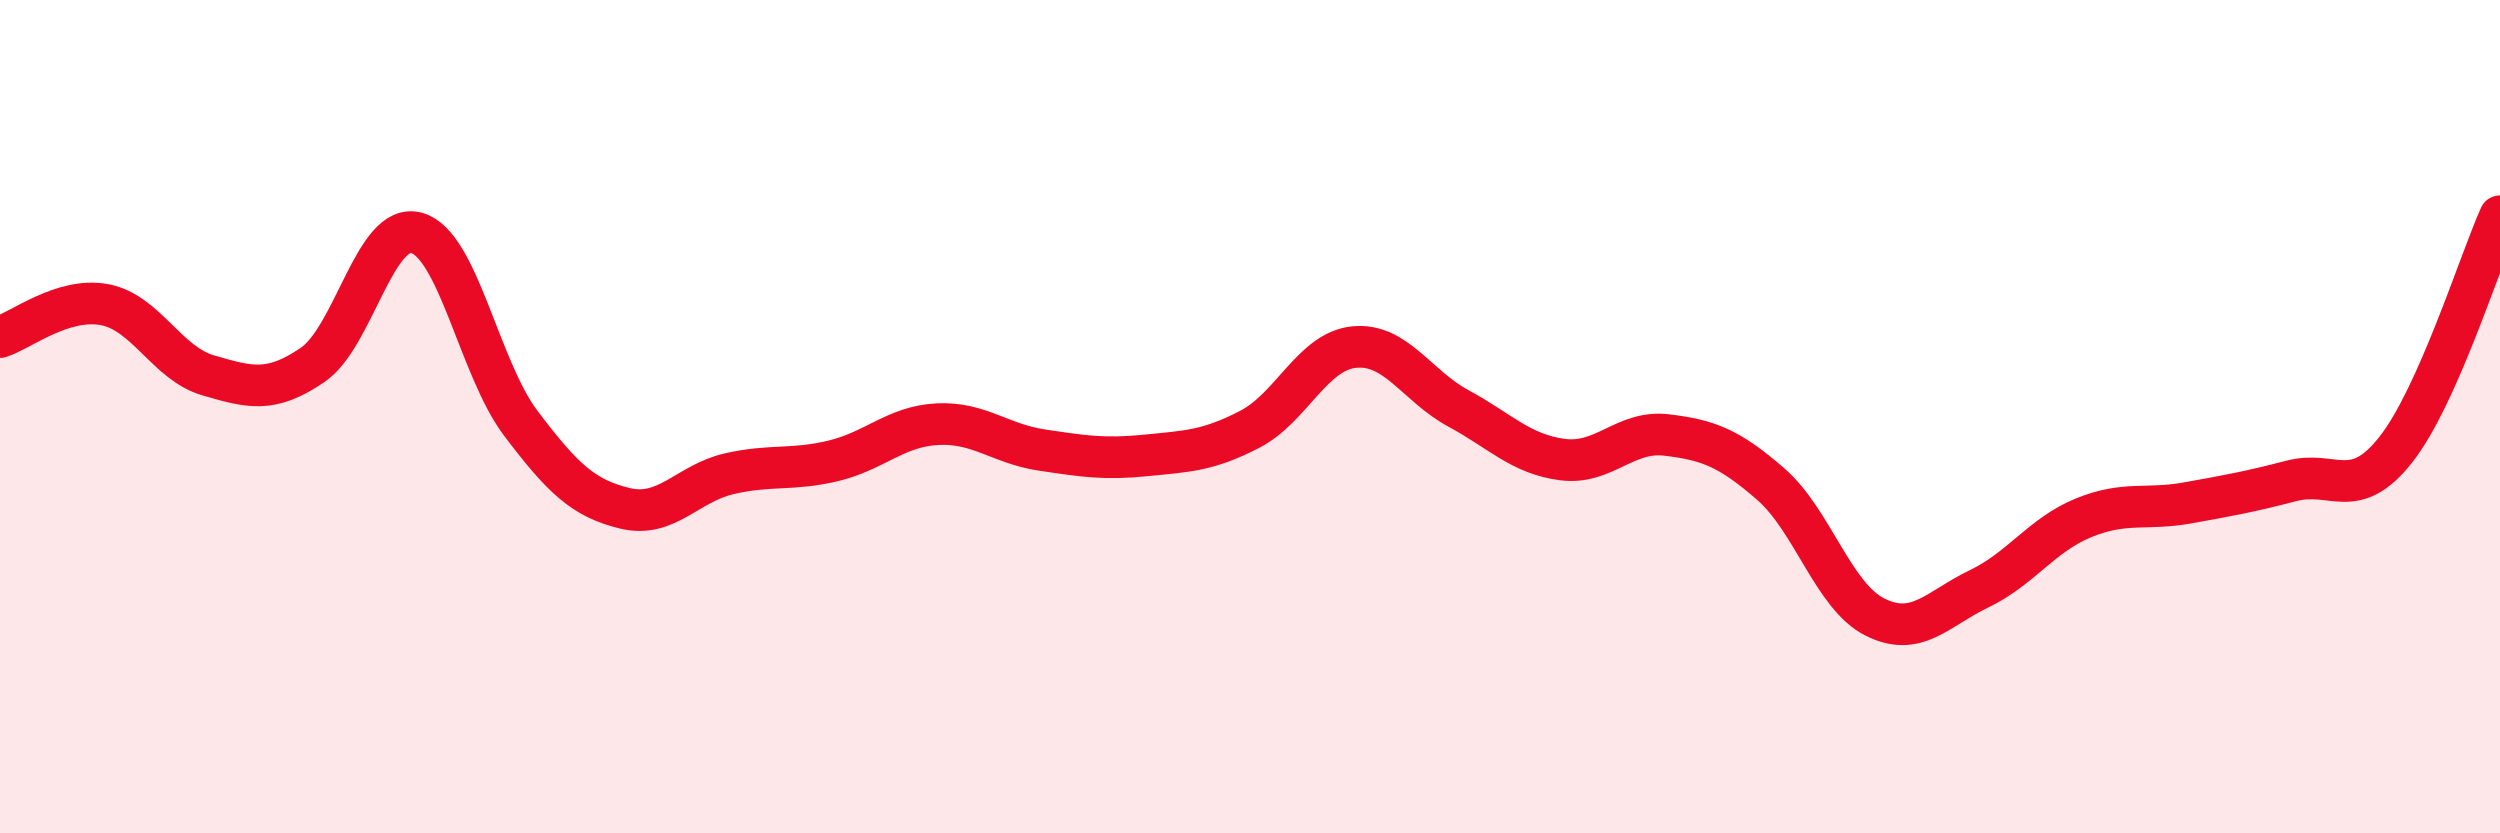
    <svg width="60" height="20" viewBox="0 0 60 20" xmlns="http://www.w3.org/2000/svg">
      <path
        d="M 0,8.09 C 0.5,7.93 1.5,7.13 2.5,7.31 C 3.5,7.49 4,8.72 5,9.01 C 6,9.3 6.5,9.44 7.5,8.76 C 8.5,8.08 9,5.31 10,5.59 C 11,5.87 11.5,8.84 12.5,10.16 C 13.5,11.48 14,11.96 15,12.2 C 16,12.44 16.5,11.6 17.5,11.37 C 18.5,11.14 19,11.3 20,11.06 C 21,10.82 21.5,10.23 22.5,10.18 C 23.5,10.13 24,10.65 25,10.8 C 26,10.95 26.5,11.03 27.5,10.93 C 28.5,10.83 29,10.82 30,10.3 C 31,9.78 31.5,8.43 32.5,8.33 C 33.5,8.23 34,9.26 35,9.8 C 36,10.34 36.5,10.9 37.5,11.03 C 38.5,11.16 39,10.32 40,10.44 C 41,10.56 41.5,10.75 42.5,11.62 C 43.5,12.49 44,14.31 45,14.81 C 46,15.31 46.5,14.61 47.5,14.13 C 48.5,13.65 49,12.84 50,12.43 C 51,12.02 51.5,12.25 52.5,12.07 C 53.5,11.89 54,11.8 55,11.54 C 56,11.28 56.5,12.06 57.5,10.79 C 58.5,9.52 59.5,6.31 60,5.19L60 20L0 20Z"
        fill="#EB0A25"
        opacity="0.1"
        stroke-linecap="round"
        stroke-linejoin="round"
      />
      <path
        d="M 0,8.09 C 0.5,7.93 1.5,7.13 2.5,7.31 C 3.5,7.49 4,8.72 5,9.01 C 6,9.3 6.5,9.44 7.5,8.76 C 8.5,8.08 9,5.31 10,5.59 C 11,5.87 11.5,8.84 12.5,10.16 C 13.5,11.48 14,11.96 15,12.2 C 16,12.44 16.5,11.6 17.5,11.37 C 18.5,11.14 19,11.3 20,11.06 C 21,10.82 21.5,10.23 22.5,10.18 C 23.5,10.13 24,10.65 25,10.8 C 26,10.95 26.5,11.03 27.5,10.93 C 28.5,10.83 29,10.82 30,10.3 C 31,9.78 31.5,8.43 32.5,8.33 C 33.5,8.23 34,9.26 35,9.8 C 36,10.34 36.5,10.9 37.5,11.03 C 38.5,11.16 39,10.32 40,10.44 C 41,10.56 41.5,10.75 42.5,11.62 C 43.5,12.49 44,14.31 45,14.81 C 46,15.31 46.5,14.61 47.5,14.13 C 48.5,13.65 49,12.84 50,12.43 C 51,12.02 51.5,12.25 52.5,12.07 C 53.5,11.89 54,11.8 55,11.54 C 56,11.28 56.5,12.06 57.5,10.79 C 58.5,9.52 59.5,6.31 60,5.19"
        stroke="#EB0A25"
        stroke-width="1"
        fill="none"
        stroke-linecap="round"
        stroke-linejoin="round"
      />
    </svg>
  